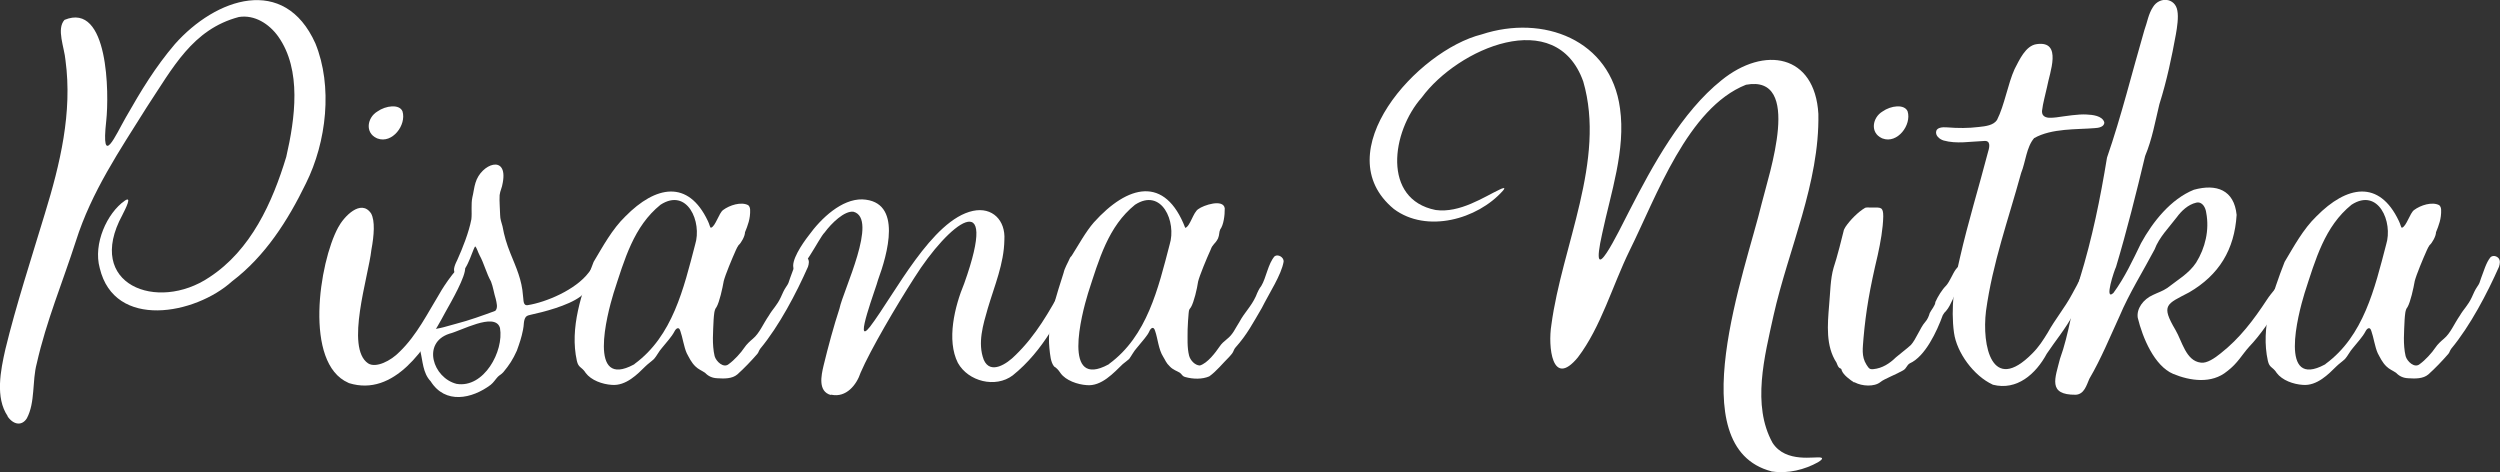 <?xml version="1.0" encoding="UTF-8"?> <svg xmlns="http://www.w3.org/2000/svg" id="Layer_1" version="1.1" viewBox="0 0 200 37.77"><rect x="0" y="0" width="200" height="37.77" fill="#333333" stroke="none"/><!-- Generator: Adobe Illustrator 29.6.0, SVG Export Plug-In . SVG Version: 2.1.1 Build 207) --><defs><style> .st0 { fill: #fff; } </style></defs><g id="Layer_11" data-name="Layer_1"><g><path class="st0" d="M.62,33.3c-1.02-1.49-.57-3.68-.19-5.36.84-3.47,2.09-7.31,3.16-10.85,1.22-3.98,2.21-8.08,1.65-12.26-.09-1.05-.74-2.51-.08-3.24,3.54-1.47,3.57,5.94,3.34,8.07-.44,3.93.77,1.11,1.56-.26,1.23-2.16,2.36-4.03,3.93-5.87,3.27-3.69,8.76-5.58,11.24-.06,1.4,3.43.9,7.88-.76,11.21-1.44,2.96-3.25,5.81-5.91,7.83-2.93,2.65-9.4,3.89-10.58-1.06-.54-1.94.58-4.41,2.01-5.4.25-.17.33-.1.23.2-.12.35-.26.6-.43.95-3.03,5.57,2.79,7.79,6.96,4.98,3.33-2.18,5.04-5.97,6.15-9.63.7-3.05,1.26-6.96-.65-9.64-.72-1-1.88-1.75-3.14-1.55-3.71.98-5.28,4.06-7.36,7.2-2.18,3.48-4.43,6.78-5.68,10.73-1.06,3.29-2.37,6.41-3.13,9.79-.38,1.41-.11,3.1-.79,4.38-.37.6-1.02.56-1.51-.1l-.04-.05h.02Z"></path><path class="st0" d="M27.86,30.62c-3.56-1.56-2.33-9.62-.81-12.42.45-.86,1.83-2.33,2.64-1.12.32.59.24,1.73.02,2.91-.23,2.12-2.11,7.84-.26,9.08.62.4,1.82-.2,2.52-.93,1.38-1.33,2.25-3.11,3.24-4.73.18-.34,1.73-2.79,2-2.01.07.69-1.08,2.68-1.6,3.61-1.49,2.81-4.07,6.76-7.69,5.64,0,0-.06-.03-.06-.03ZM30.13,11.05c-.95-.44-.75-1.65.06-2.13.67-.48,1.77-.61,2.01-.01.33,1.09-.82,2.61-2,2.17,0,0-.07-.03-.07-.03Z"></path><path class="st0" d="M48.69,20.5c.06.94-1.41,2.52-2.25,3.22-1.01.75-3.01,1.25-3.98,1.46-.14.03-.29.06-.39.17-.21.27-.14.68-.23,1.04-.12.62-.28,1.07-.49,1.66-.32.71-.6,1.14-1.08,1.72-.17.19-.3.23-.44.37-.19.2-.34.46-.58.65-1.5,1.12-3.63,1.57-4.8-.29-.63-.66-.62-1.6-.83-2.44-.14-.44-.15-.84-.12-1.31.12-.36.58-.35.92-.4.75-.03,1.41-.28,2.07-.45,1.05-.27,2.12-.66,3.13-1.03.24-.24.1-.67.04-.96-.14-.43-.21-.96-.38-1.39-.36-.63-.56-1.46-.92-2.11-.13-.24-.22-.61-.35-.7-.28.41-.76,2.56-1.6,2.14-.23-.26.04-.78.18-1.07.41-.91.92-2.19,1.12-3.24.06-.55-.04-1.2.08-1.76.08-.3.14-.83.25-1.16.45-1.53,2.61-2.31,2.18,0-.06.42-.21.63-.25.99-.03.52.03,1.03.04,1.58,0,.35.11.6.19.91.14.78.33,1.41.63,2.16.47,1.16.92,2.12,1.01,3.4.06.31-.03.82.39.75,1.44-.23,3.81-1.21,4.87-2.61.4-.49.64-1,.88-1.55.21-.44.66-.26.68.18v.06h.03ZM39.98,26.18c-.44-1.2-3.1.29-4.04.52-2.21.73-1.3,3.54.59,4.01,2.18.36,3.79-2.61,3.47-4.47l-.02-.05h0Z"></path><path class="st0" d="M46.83,29.79c-.33-.47-.55-.36-.68-.92-.59-2.63.38-5.46,1.34-7.92.73-1.22,1.48-2.62,2.55-3.65,2.41-2.44,5.01-2.96,6.59.38.13.26.16.51.24.54.36-.08.64-1.18.98-1.42.52-.39,1.44-.68,2-.39.1.08.15.2.16.36.03.73-.2,1.29-.41,1.81,0,.31-.3.85-.52,1.04-.09.13-.14.24-.21.39-.31.69-.84,1.96-.97,2.47-.11.62-.34,1.67-.58,2.09-.19.21-.2.63-.23.99-.04.96-.14,2,.08,2.93.12.43.72,1,1.14.63.44-.32.96-.89,1.24-1.31.18-.27.43-.5.68-.71.53-.44.83-1.21,1.27-1.84.34-.58.65-.81.96-1.47.14-.32.28-.63.43-.84.19-.27.2-.34.32-.71.19-.48.4-1.25.75-1.66.18-.17.47-.11.63.06.18.2.12.47.05.7-.92,2.08-2.3,4.73-3.83,6.57-.16.25-.1.25-.23.41-.48.55-1.05,1.15-1.6,1.64-.41.34-1.01.34-1.6.3-.41-.02-.71-.16-.98-.44-.25-.17-.54-.28-.77-.51-.33-.32-.5-.7-.69-1.05-.23-.51-.34-1.31-.51-1.77-.11-.4-.35-.22-.47.02-.24.46-.63.85-1,1.32-.24.26-.43.66-.64.89-.2.19-.49.39-.69.59-.61.6-1.54,1.58-2.69,1.48-.75-.05-1.64-.36-2.09-.96l-.04-.06.02.02ZM50.77,29.11c3.04-2.23,3.92-6.02,4.84-9.54.57-1.82-.63-4.58-2.77-3.19-2.14,1.73-2.87,4.34-3.76,7.09-.52,1.7-2.08,7.69,1.63,5.69l.06-.04h0Z"></path><path class="st0" d="M66.46,31.6c-1.03-.29-.77-1.54-.57-2.37.36-1.49.81-3.15,1.27-4.55.29-1.44,3.13-7.2,1.12-7.74-.72-.1-1.77.92-2.31,1.66-.46.43-1.88,3.53-2.46,2.93-.3-.61.68-2.04,1.17-2.67,1.03-1.43,2.66-2.94,4.3-2.91,3.28.14,1.99,4.46,1.26,6.45-.09.45-2.02,5.49-.64,3.74,1.97-2.59,4.95-8.57,8.24-9.27,1.55-.33,2.61.76,2.51,2.32-.03,1.91-.79,3.66-1.33,5.49-.37,1.29-.83,2.76-.32,4.1.53,1.23,1.87.31,2.52-.35,1.66-1.6,2.73-3.51,3.81-5.49.34-.67.6-1.51,1.17-1.95.75-.43.24,1.09.07,1.43-1.45,2.89-2.79,5.63-5.25,7.61-1.38,1.04-3.56.49-4.39-1-.92-1.82-.26-4.51.51-6.36,2.86-8.03-1.23-4.84-4-.44-1.41,2.19-3.51,5.76-4.29,7.58-.33,1-1.16,2.01-2.33,1.77h-.06v.02Z"></path><path class="st0" d="M84.8,29.79c-.11-.17-.3-.38-.47-.47-.28-.34-.32-.92-.38-1.49-.21-2.06.65-4.44,1.14-6.01.08-.38.33-.78.5-1.17.08-.16.08-.08.17-.23.49-.77,1.1-1.89,1.75-2.63,2.71-3.01,5.69-3.77,7.31.44.39-.11.63-1.24,1.04-1.5.42-.32,2-.84,2.12-.07.01.58-.1,1.35-.36,1.69-.11.23-.05.42-.18.73-.24.46-.43.44-.59.9-.33.72-.89,2.08-1,2.54-.09.61-.33,1.63-.57,2.05-.13.2-.16.14-.19.5-.03.33-.07.89-.08,1.28,0,.69-.05,1.45.12,2.11.1.37.47.77.86.78.62-.19,1.25-1.04,1.58-1.52.15-.23.36-.41.57-.58.52-.41.64-.81,1.01-1.38.43-.8.92-1.2,1.32-2.06.13-.34.28-.64.43-.82.4-.66.54-1.78,1.07-2.38.28-.2.75.09.72.43-.18,1.06-1.14,2.5-1.74,3.7-.73,1.24-1.18,2.13-2.11,3.17-.13.14-.15.31-.25.45-.05.07-.13.17-.27.32-.51.5-.99,1.12-1.58,1.54-.56.24-1.29.23-1.93.05-.26-.08-.24-.21-.42-.34-.21-.13-.56-.24-.8-.5-.32-.3-.36-.51-.53-.77-.38-.59-.44-1.48-.65-2.07-.12-.43-.36-.23-.47.04-.14.32-.51.72-1,1.32-.24.26-.43.64-.61.88-.17.15-.28.22-.51.41-.71.68-1.7,1.8-2.89,1.68-.73-.05-1.66-.37-2.08-.95l-.04-.06h-.01ZM88.73,29.11c3.04-2.23,3.92-6.02,4.84-9.54.57-1.82-.63-4.58-2.77-3.19-2.14,1.73-2.87,4.34-3.76,7.09-.52,1.7-2.08,7.69,1.63,5.69l.06-.04h0Z"></path><path class="st0" d="M141.73,37.71c-7.4-1.92-2.07-16.11-.79-21.45.57-2.32,3.3-10.32-1.26-9.48-4.67,1.85-7.16,8.93-9.32,13.28-1.37,2.8-2.28,6.1-4.13,8.53-2.08,2.52-2.4-.91-2.12-2.6.84-6.31,4.38-13.17,2.55-19.47-2.17-6.09-10.04-2.64-12.92,1.28-2.43,2.74-3.18,8.15,1.11,9,1.94.27,3.89-1.06,5.13-1.64.22-.11.54-.23.25.1-2.03,2.29-6.1,3.42-8.72,1.46-5.48-4.52,1.88-12.69,7.03-13.97,4.9-1.61,10.32.41,11.06,5.92.47,3.32-.74,6.77-1.42,9.99-1.11,4.95,1.33-.18,2.16-1.78,1.87-3.65,4.2-7.92,7.38-10.46,3.43-2.78,7.47-2.08,7.75,2.69.1,5.56-2.4,10.82-3.59,16.14-.72,3.28-1.74,7.16-.08,10.17,1.07,1.67,3.45,1.06,3.88,1.19.1.02.11.08.04.16-.05.06-.15.13-.28.21-1.06.59-2.41.93-3.66.74h-.06,0Z"></path><path class="st0" d="M148.33,30.6c-.33-.22-.85-.59-.99-.96,0-.05-.03-.13-.09-.16-.2-.05-.27-.33-.33-.47-.87-1.32-.72-3.03-.59-4.6.09-.93.09-2.09.36-3,.23-.65.75-2.69.79-2.89.02-.13.07-.22.16-.37.34-.51,1-1.2,1.58-1.53.16-.05.36,0,.57-.02.68,0,.87-.05.87.71-.02.99-.22,2.08-.44,3.09-.64,2.7-.95,4.48-1.14,6.65-.05.77-.19,1.45.24,2.13.2.3.24.38.56.35.7-.07,1.29-.45,1.79-.94.37-.32.84-.66,1.2-.99.41-.45.76-1.41,1.13-1.82.2-.23.3-.46.38-.74.12-.25.45-.61.45-.88.19-.43.54-1,.86-1.31.31-.35.51-.95.79-1.32.17-.23.18-.11.34-.35.09-.12.17-.29.2-.39.08-.26.43-.37.69-.24.29.17.19.46.05.73-.13.32-.33.64-.5.94-.13.24-.29.55-.42.75-.13.24-.19.22-.32.41-.12.15-.26.44-.31.59-.15.32-.31.66-.52.9-.11.1-.19.2-.27.35-.46,1.27-1.4,3.3-2.64,3.85-.26.16-.24.39-.53.56-.55.32-1.55.7-1.81.93-.5.41-1.49.33-2.04.04l-.04-.03-.03.03ZM150.54,11.05c-.95-.44-.75-1.65.06-2.13.67-.48,1.76-.61,2.01-.01.33,1.09-.82,2.61-2,2.17l-.07-.03h0Z"></path><path class="st0" d="M159.42,30.77c-1.51-.69-2.88-2.55-3.1-4.15-.27-1.93.03-4.17.47-5.98.66-2.89,1.51-5.63,2.26-8.51.12-.38.22-.92-.35-.85-1.08.04-2.17.25-3.21-.04-.33-.1-.69-.4-.59-.76.07-.26.45-.33.88-.29.86.07,1.69.07,2.51-.03.56-.06,1.18-.13,1.47-.56.6-1.18.87-2.9,1.41-4.08.36-.68.87-1.88,1.77-1.99,2.09-.3,1.01,2.34.83,3.4-.12.58-.34,1.31-.41,1.95,0,.14.02.25.09.34.22.28.71.2,1.05.17.8-.11,1.78-.27,2.41-.23.5.02,1.26.1,1.43.61.04.37-.45.47-.76.48-1.43.12-3.44,0-4.85.8-.62.72-.68,1.91-1.04,2.79-1.03,3.76-2.28,7.18-2.81,11.04-.34,2.77.46,6.68,3.7,3.4.54-.54.85-1.04,1.24-1.67.59-1.07,1.37-2,1.93-3.05.33-.61.5-.88.76-1.51.17-.37.71-1.93,1.24-1.18.19.51-.24,1.09-.48,1.6-.49.97-1.09,2.13-1.43,2.71-.59,1.11-1.4,2.07-2.1,3.12-.88,1.63-2.39,2.96-4.3,2.48h-.05.03Z"></path><path class="st0" d="M183.9,21.02c-.05,1.04-.81,1.9-1.26,2.86-.83,1.54-1.88,3-2.69,3.84-.6.66-.92,1.33-1.78,1.98-1.24,1.03-2.97.77-4.32.21-1.5-.64-2.44-2.88-2.83-4.49-.11-.72.43-1.48,1.23-1.83.39-.19.74-.29,1.13-.55.8-.63,1.74-1.16,2.31-2.03.73-1.17,1.07-2.61.81-3.98-.05-.41-.3-.92-.79-.82-.67.15-1.21.68-1.56,1.16-.59.78-1.43,1.62-1.78,2.58-.88,1.67-2.06,3.56-2.8,5.33-.74,1.6-1.48,3.42-2.42,5.02-.23.52-.41,1.24-1.09,1.28-2.27.02-1.65-1.32-1.26-2.88.72-1.98,1.02-4.34,1.59-6.43,1-3.25,1.63-6.38,2.17-9.66,1.15-3.32,1.99-6.77,2.99-10.2.24-.65.31-1.27.69-1.85.52-.85,1.78-.75,1.95.3.1.53-.02,1.32-.12,1.89-.33,1.81-.72,3.69-1.32,5.59-.34,1.4-.57,2.77-1.14,4.14-.71,2.97-1.46,5.97-2.33,8.88-.12.22-.98,2.77-.21,2.08.9-1.22,1.56-2.64,2.21-3.98.94-1.72,2.39-3.54,4.23-4.28,1.82-.5,3.22.02,3.42,2.01-.17,2.78-1.41,4.81-3.8,6.2-1.81.95-2.28.99-1.09,3.01.53.9.83,2.47,2.02,2.61.49.08,1.13-.37,1.59-.74,1.54-1.21,2.64-2.68,3.7-4.29.4-.62.83-.97,1.08-1.53.28-.56.42-1.44,1.02-1.75.2-.08.37.04.42.27v.06h.03Z"></path><path class="st0" d="M182.11,29.79c-.33-.47-.55-.36-.68-.92-.59-2.63.38-5.46,1.34-7.92.73-1.22,1.48-2.62,2.55-3.65,2.41-2.44,5.01-2.96,6.59.38.13.26.16.51.24.54.36-.09.64-1.18.98-1.42.52-.39,1.44-.68,2-.39.1.08.15.2.16.36.03.73-.2,1.29-.41,1.81,0,.31-.3.85-.52,1.04-.09.13-.14.24-.21.39-.31.69-.84,1.96-.97,2.47-.11.62-.34,1.67-.58,2.09-.19.21-.2.63-.23.99-.04.96-.14,2,.08,2.93.12.43.72,1,1.14.63.44-.32.96-.89,1.24-1.31.18-.27.43-.5.68-.71.53-.44.83-1.21,1.27-1.84.34-.58.65-.81.96-1.47.14-.32.28-.63.43-.84.19-.27.2-.34.32-.71.19-.48.4-1.25.75-1.66.18-.17.47-.11.63.06.18.2.12.47.05.7-.92,2.08-2.3,4.73-3.83,6.57-.16.25-.1.25-.23.41-.48.55-1.05,1.15-1.6,1.64-.41.34-1.01.34-1.6.3-.41-.02-.71-.16-.98-.44-.25-.17-.54-.28-.77-.51-.33-.32-.5-.7-.69-1.05-.23-.51-.34-1.31-.51-1.77-.11-.4-.35-.22-.47.02-.24.46-.63.85-1,1.32-.24.26-.43.66-.64.89-.2.19-.49.39-.69.59-.61.6-1.54,1.58-2.69,1.48-.75-.05-1.64-.36-2.09-.96l-.04-.06.02.02ZM186.05,29.11c3.04-2.23,3.92-6.02,4.84-9.54.57-1.82-.63-4.58-2.77-3.19-2.14,1.73-2.87,4.34-3.76,7.09-.52,1.7-2.08,7.69,1.63,5.69l.06-.04h0Z"></path></g></g></svg> 